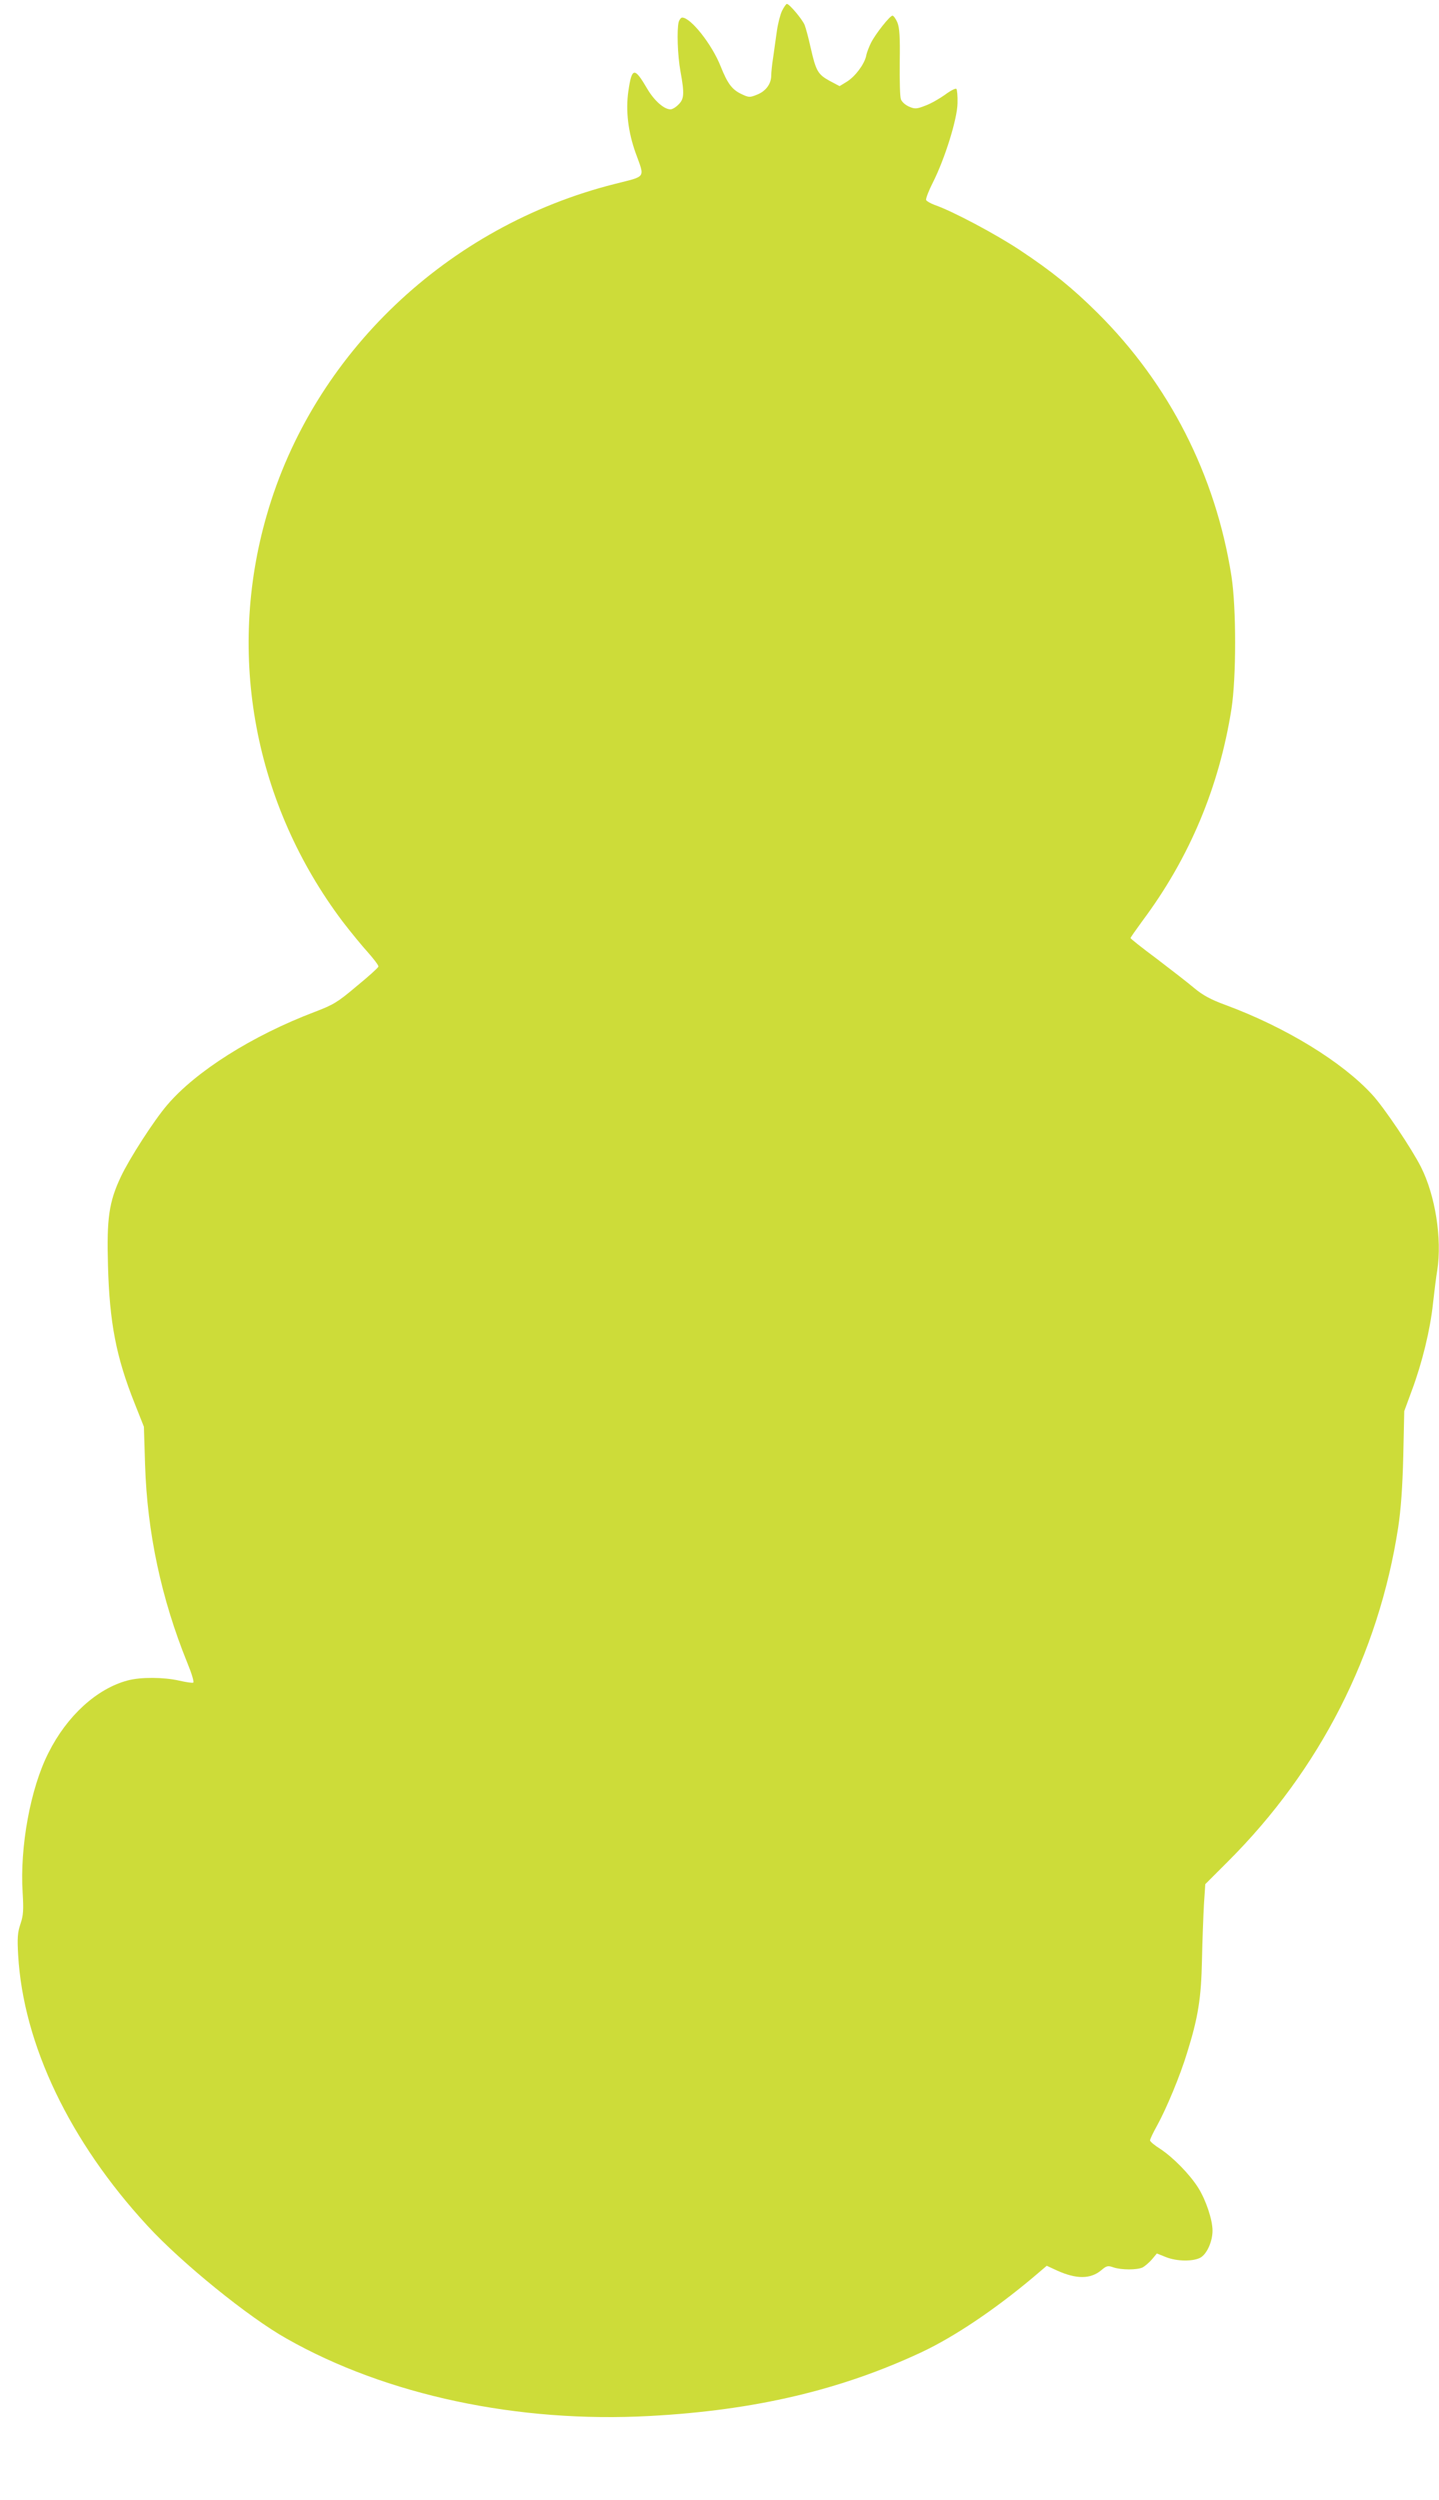 <?xml version="1.0" standalone="no"?>
<!DOCTYPE svg PUBLIC "-//W3C//DTD SVG 20010904//EN"
 "http://www.w3.org/TR/2001/REC-SVG-20010904/DTD/svg10.dtd">
<svg version="1.0" xmlns="http://www.w3.org/2000/svg"
 width="737pt" height="1280pt" viewBox="0 0 737 1280"
 preserveAspectRatio="xMidYMid meet">
<g transform="translate(0,1280) scale(0.1,-0.1)"
fill="#cddc39" stroke="none">
<path d="M4005 12744 c-9 -19 -21 -66 -26 -102 -5 -37 -14 -97 -19 -135 -6
-37 -10 -79 -10 -93 0 -43 -27 -80 -71 -98 -40 -16 -43 -16 -85 4 -46 23 -68
53 -103 140 -44 112 -153 250 -197 250 -6 0 -14 -10 -18 -22 -10 -40 -6 -171
9 -253 21 -115 19 -142 -10 -170 -13 -14 -32 -25 -41 -25 -33 0 -84 45 -120
107 -65 111 -78 109 -96 -15 -14 -100 -1 -207 37 -314 48 -133 58 -118 -107
-160 -857 -216 -1545 -870 -1782 -1696 -207 -716 -63 -1482 390 -2082 40 -52
98 -123 129 -157 31 -35 55 -67 53 -72 -1 -6 -51 -51 -111 -100 -97 -82 -118
-95 -215 -132 -319 -121 -609 -304 -756 -477 -67 -78 -194 -275 -237 -367 -61
-129 -73 -214 -66 -455 8 -293 42 -468 136 -704 l48 -121 6 -195 c11 -347 83
-685 216 -1013 22 -53 36 -99 31 -102 -5 -3 -37 2 -72 10 -79 18 -197 19 -264
1 -158 -42 -311 -181 -406 -371 -92 -181 -147 -481 -132 -716 5 -87 4 -115
-11 -159 -15 -44 -17 -73 -12 -160 26 -457 264 -955 663 -1387 174 -189 516
-467 712 -577 511 -290 1186 -433 1861 -396 538 29 979 133 1396 329 164 78
366 213 563 378 l73 62 52 -24 c99 -45 172 -45 227 1 27 23 34 25 62 15 41
-14 123 -14 151 0 12 7 33 25 47 41 l25 30 45 -18 c59 -24 146 -24 182 -1 32
22 58 83 58 136 0 56 -34 157 -73 219 -44 70 -129 156 -194 199 -29 18 -53 38
-53 44 0 6 15 38 34 72 49 88 120 259 155 374 58 185 73 283 77 478 2 99 7
227 10 284 l7 104 116 116 c471 470 772 1061 872 1711 14 93 22 206 26 365 l5
230 39 106 c53 142 94 311 108 444 7 61 16 137 22 171 25 162 -10 383 -83 528
-46 92 -189 305 -249 370 -154 169 -445 347 -754 461 -74 27 -116 50 -160 87
-33 28 -120 95 -192 150 -73 54 -133 102 -133 105 0 3 29 44 64 92 239 321
390 682 453 1081 25 161 25 519 0 680 -81 517 -319 984 -687 1349 -125 124
-230 210 -396 320 -122 81 -345 200 -438 232 -21 8 -40 19 -43 25 -2 7 13 47
35 90 62 123 125 326 126 406 1 36 -2 69 -6 73 -4 4 -30 -9 -58 -30 -28 -20
-73 -46 -101 -56 -44 -17 -53 -18 -83 -5 -19 8 -38 25 -42 38 -5 12 -7 98 -6
191 2 128 -1 175 -12 202 -8 19 -20 35 -25 35 -13 0 -87 -93 -110 -139 -10
-20 -22 -50 -25 -68 -10 -43 -56 -105 -100 -132 l-36 -22 -51 27 c-60 33 -70
50 -97 169 -11 50 -25 102 -31 117 -11 28 -78 108 -91 108 -4 0 -15 -16 -25
-36z"/>
</g>
</svg>
